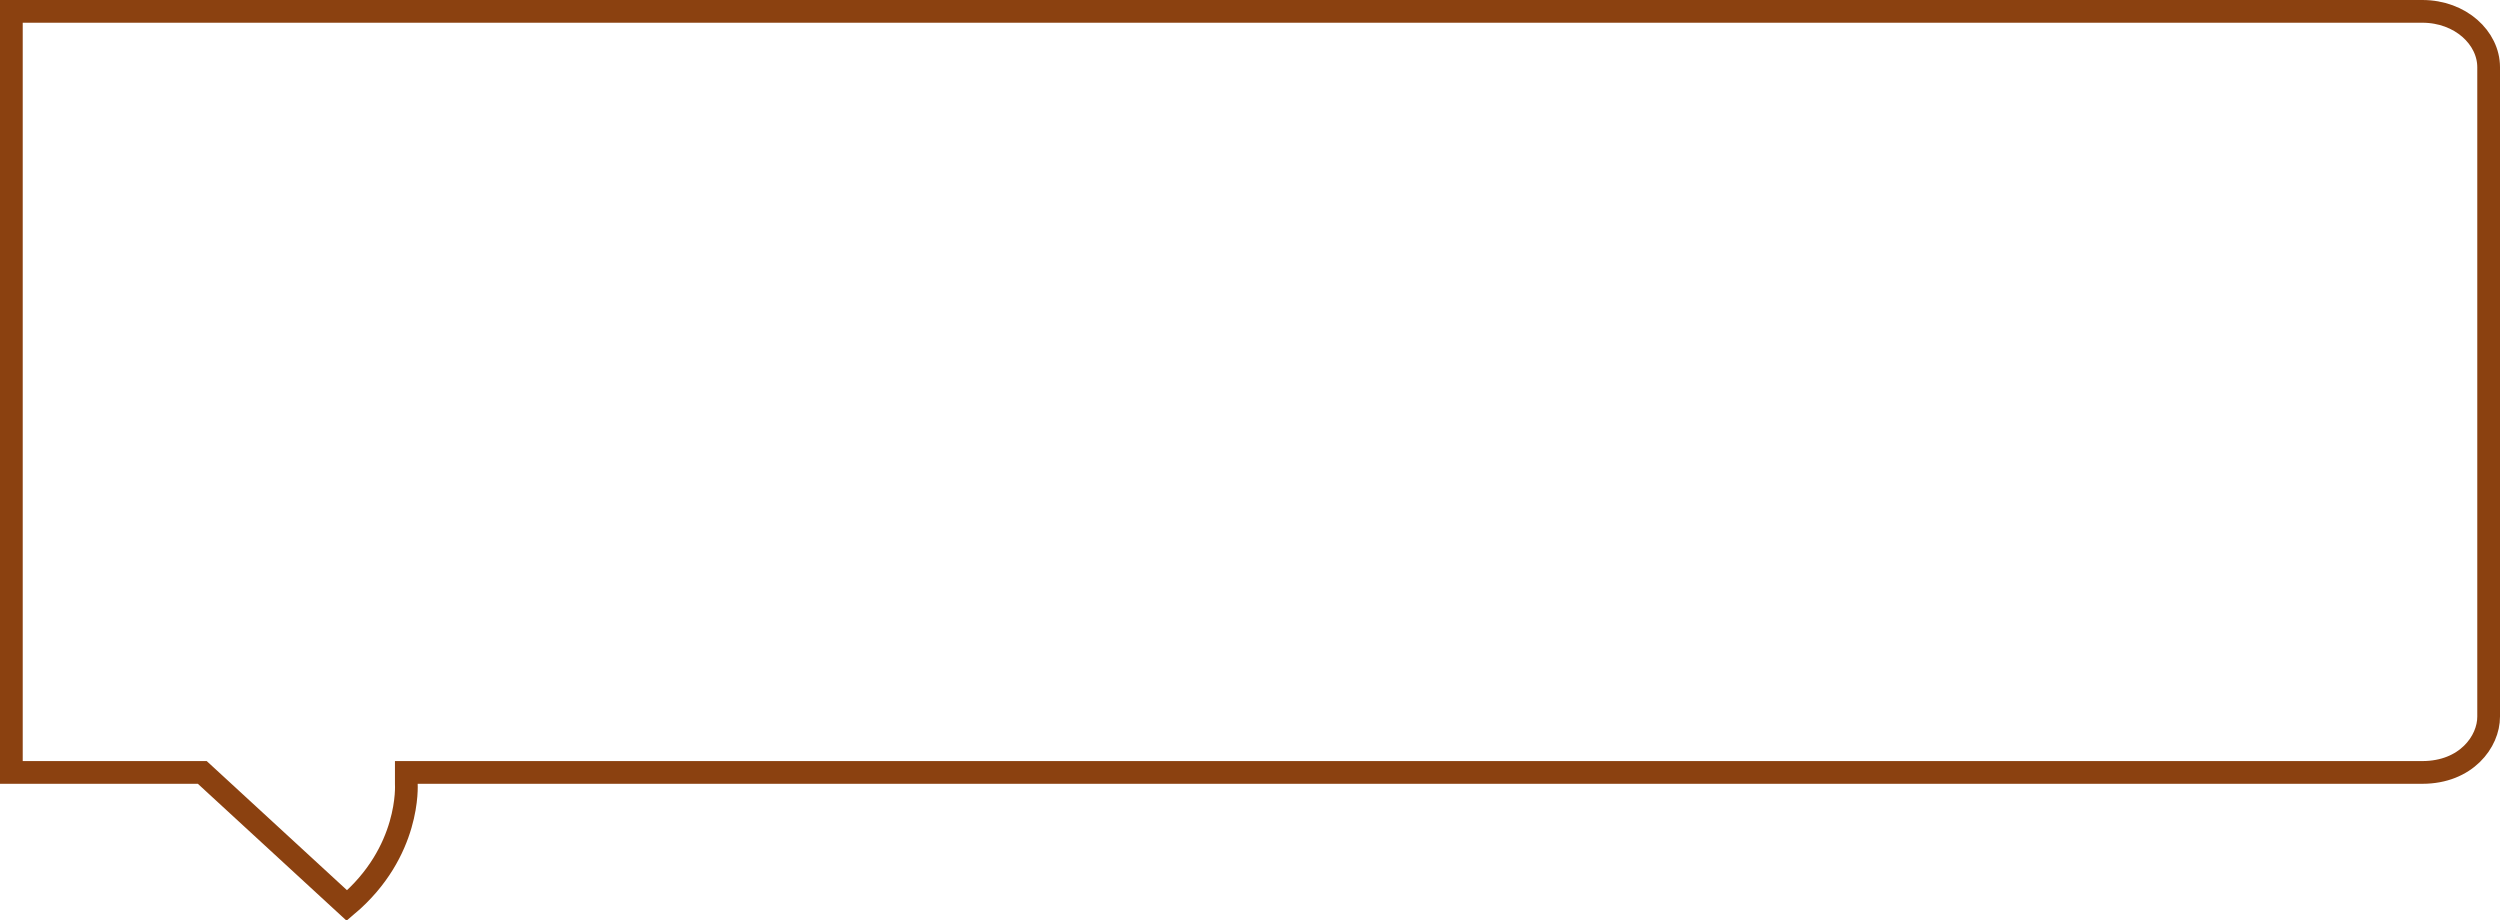 <svg width="220" height="81" viewBox="0 0 220 81" fill="none" xmlns="http://www.w3.org/2000/svg">
<path d="M213.164 1C216.526 1 219 3.333 219 5.916V63.062C219.009 65.261 217.02 67.974 213.164 67.974H35.756V68.974C35.756 69.036 36.151 74.945 30.525 79.686L18.088 68.238L17.801 67.974H1V1H213.164Z" stroke="#8B4110" stroke-width="2"/>
</svg>

